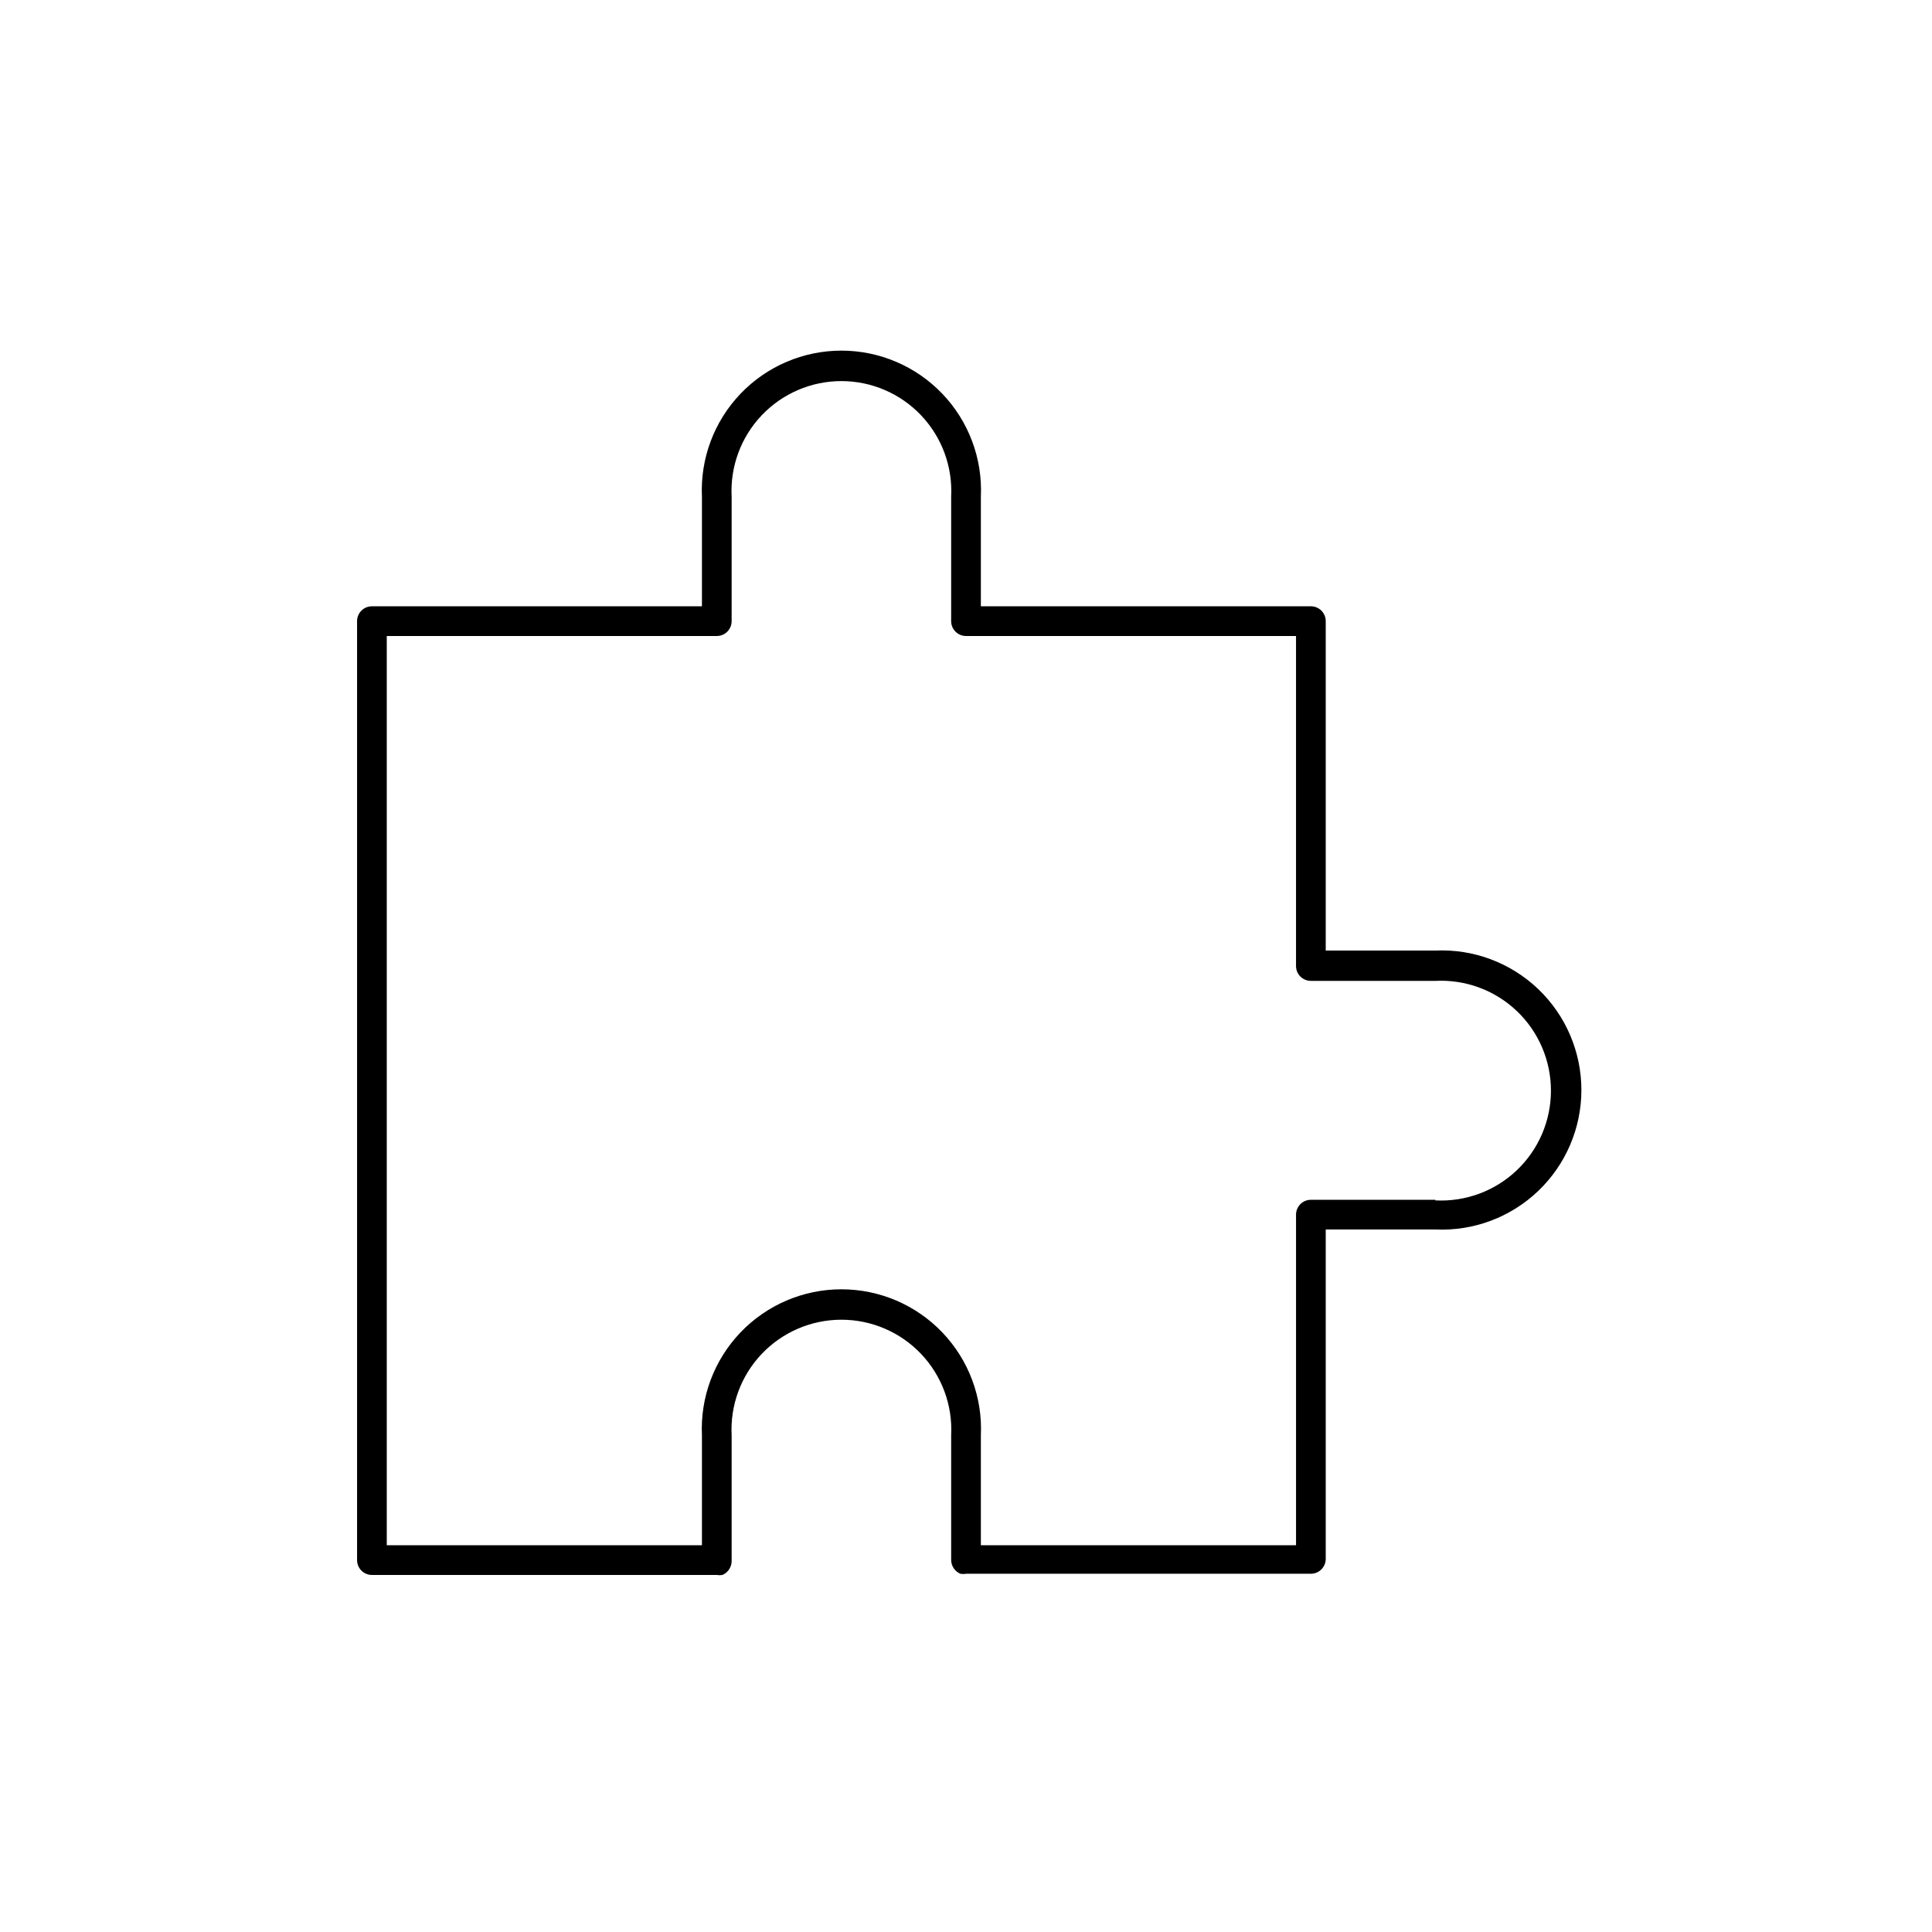 <?xml version="1.0" encoding="UTF-8"?>
<!-- Uploaded to: ICON Repo, www.svgrepo.com, Generator: ICON Repo Mixer Tools -->
<svg fill="#000000" width="800px" height="800px" version="1.1" viewBox="144 144 512 512" xmlns="http://www.w3.org/2000/svg">
 <path d="m524.38 395.91h-29.047v-87.301c0-1.047-0.414-2.047-1.152-2.785-0.738-0.738-1.738-1.152-2.781-1.152h-87.461v-29.047c0.469-10.098-3.219-19.949-10.199-27.258-6.981-7.312-16.648-11.449-26.758-11.449-10.109 0-19.777 4.137-26.758 11.449-6.984 7.309-10.668 17.16-10.203 27.258v29.047h-87.457c-2.176 0-3.938 1.762-3.938 3.938v248.83c0 1.047 0.414 2.047 1.152 2.785 0.738 0.738 1.742 1.152 2.785 1.152h91.395c0.496 0.082 1 0.082 1.496 0 1.453-0.621 2.41-2.039 2.438-3.621v-33.379c-0.414-7.977 2.465-15.773 7.965-21.566 5.5-5.793 13.137-9.074 21.125-9.074 7.988 0 15.625 3.281 21.121 9.074 5.5 5.793 8.379 13.59 7.965 21.566v33.062c0.027 1.586 0.984 3.004 2.441 3.621 0.52 0.082 1.051 0.082 1.574 0h91.316c1.043 0 2.043-0.414 2.781-1.152s1.152-1.738 1.152-2.781v-87.301h29.047c10.098 0.465 19.949-3.219 27.258-10.203 7.312-6.981 11.449-16.648 11.449-26.758s-4.137-19.777-11.449-26.758c-7.309-6.981-17.16-10.668-27.258-10.199zm0 66.047h-32.98c-2.176 0-3.938 1.762-3.938 3.934v87.617h-83.523v-29.129c0.469-10.098-3.219-19.945-10.199-27.258-6.981-7.309-16.648-11.445-26.758-11.445-10.109 0-19.777 4.137-26.758 11.445-6.984 7.312-10.668 17.16-10.203 27.258v29.125l-83.523 0.004v-240.96h87.461c1.043 0 2.043-0.414 2.781-1.152s1.152-1.738 1.152-2.781v-32.984c-0.414-7.977 2.465-15.773 7.965-21.566 5.5-5.793 13.137-9.074 21.125-9.074 7.988 0 15.625 3.281 21.121 9.074 5.5 5.793 8.379 13.59 7.965 21.566v32.984c0 1.043 0.414 2.043 1.152 2.781 0.738 0.738 1.738 1.152 2.785 1.152h87.457v87.461c0 1.043 0.414 2.043 1.152 2.781s1.738 1.152 2.785 1.152h32.98c7.977-0.414 15.777 2.465 21.57 7.965 5.793 5.5 9.07 13.137 9.07 21.125 0 7.984-3.277 15.621-9.07 21.121-5.793 5.5-13.594 8.379-21.57 7.965z"/>
</svg>